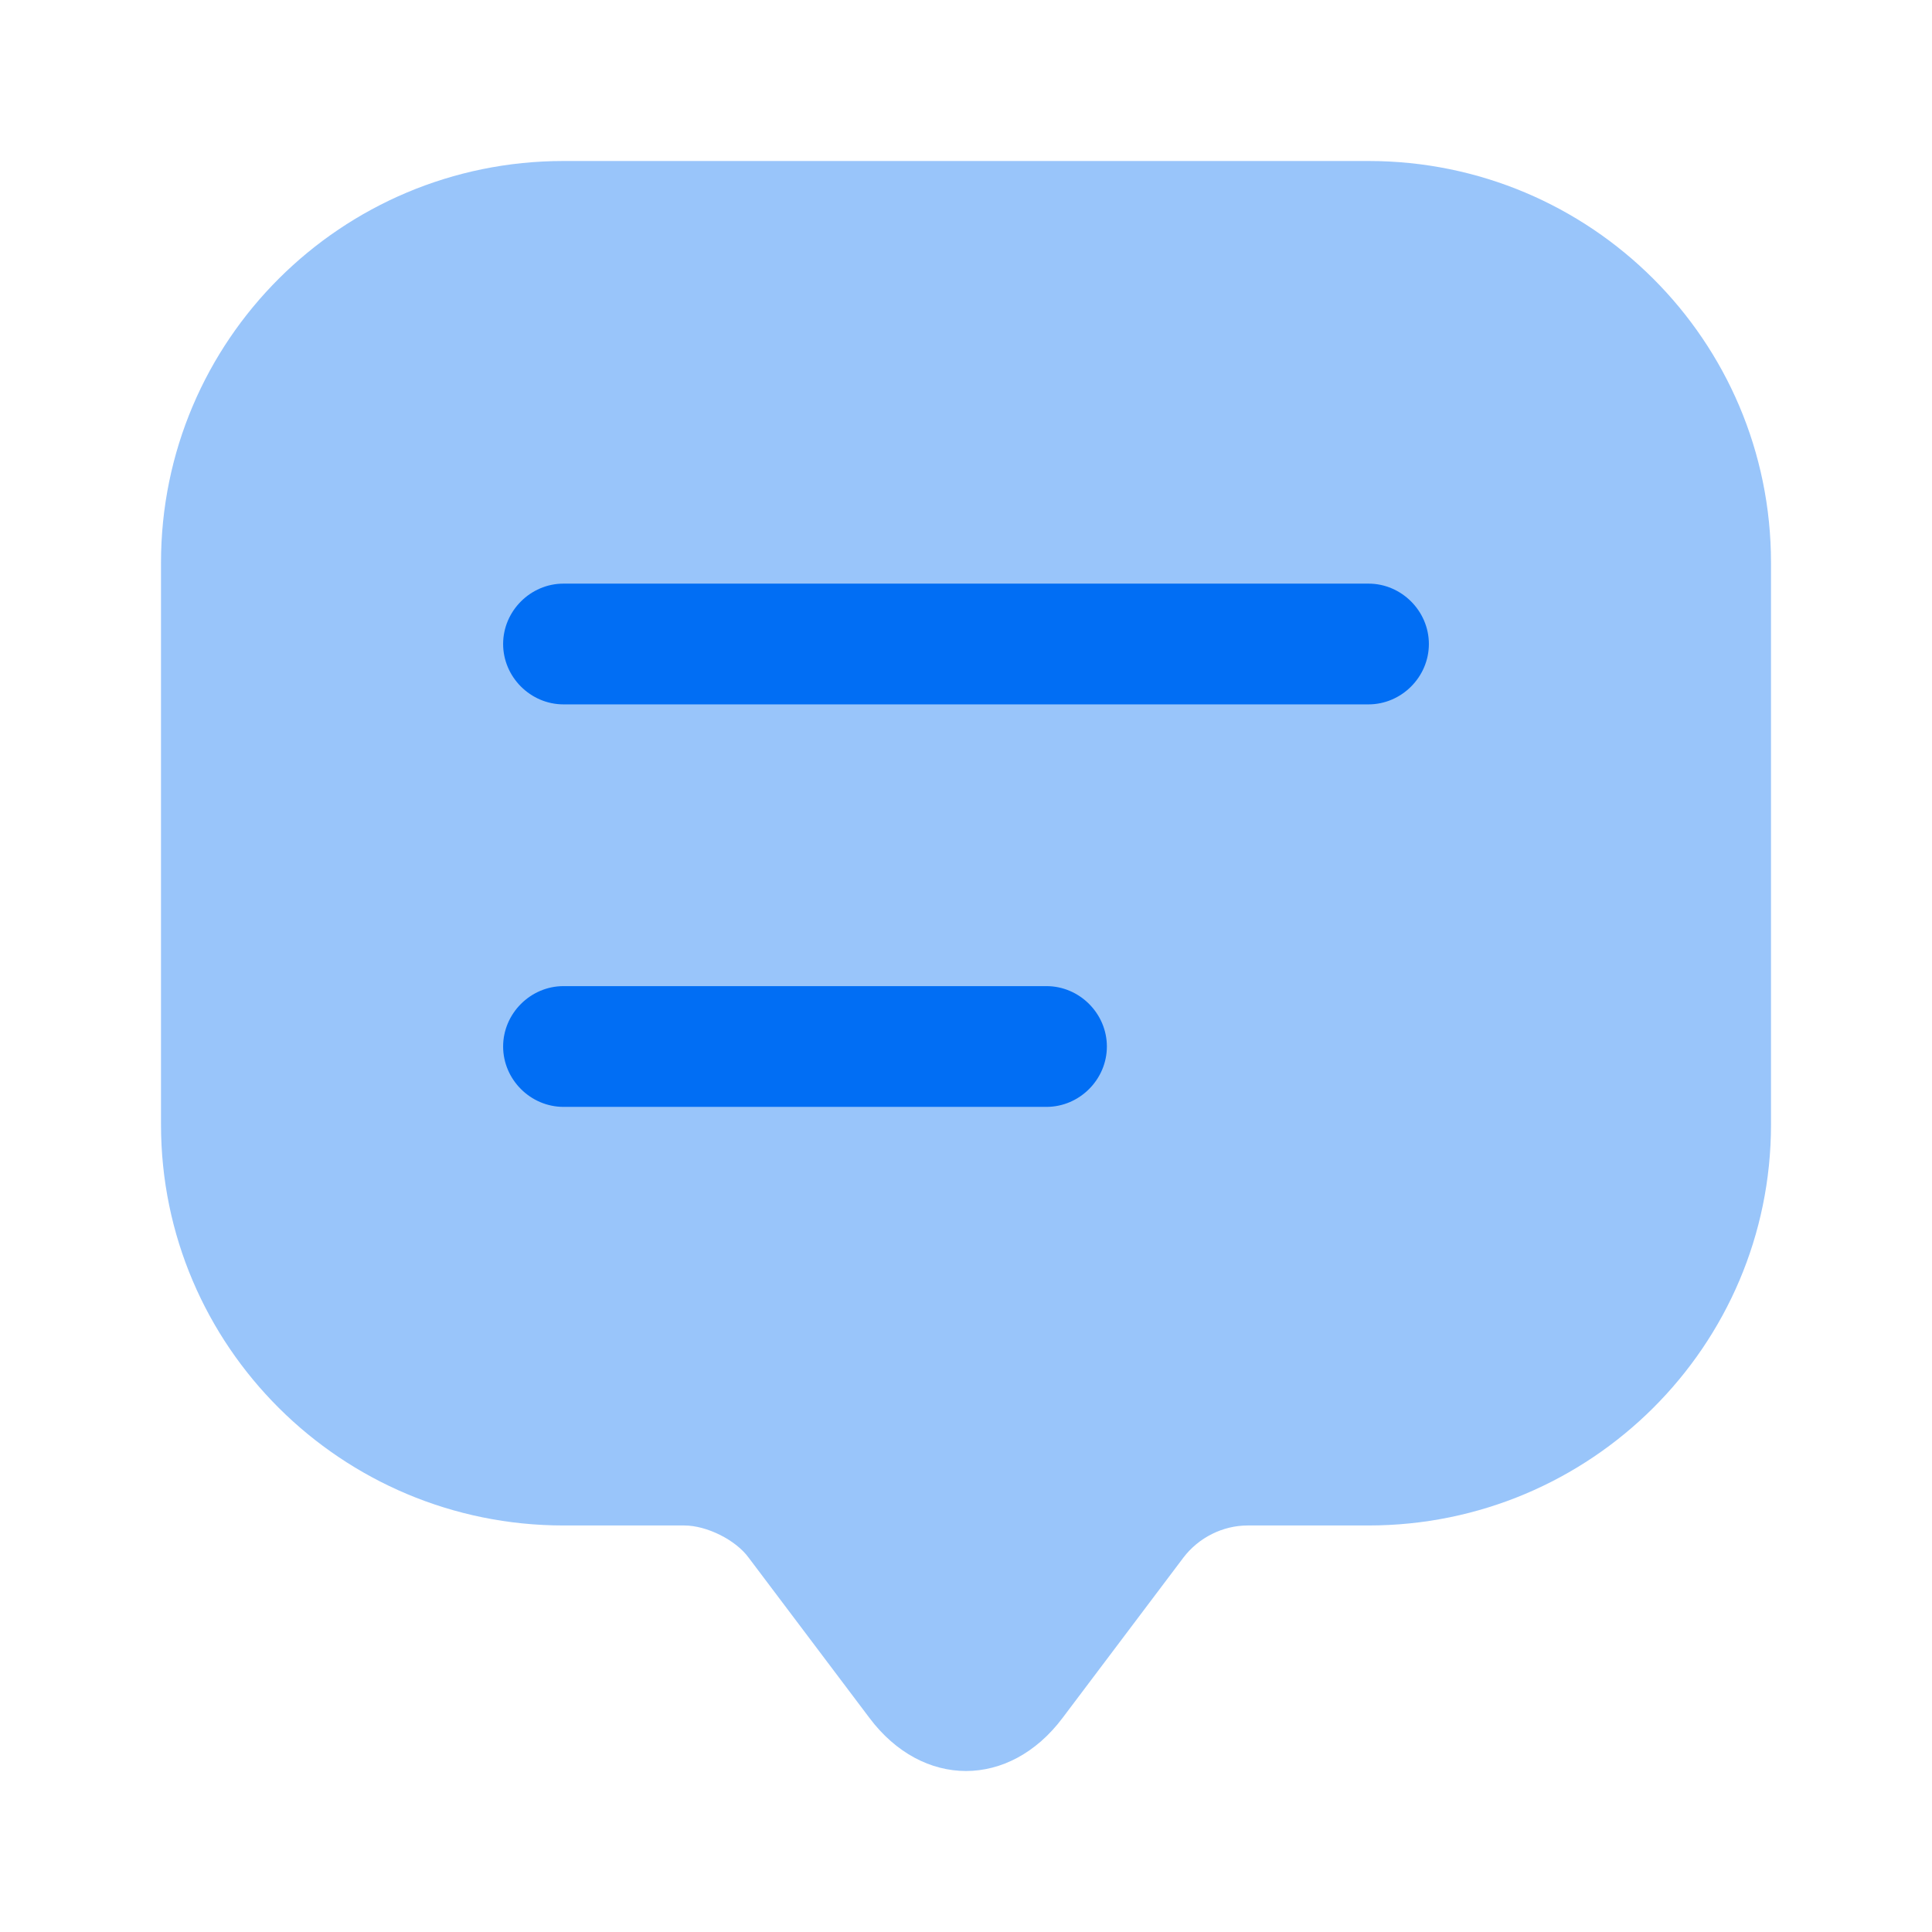 <svg xmlns="http://www.w3.org/2000/svg" width="72" height="72" fill="none" viewBox="0 0 72 72"><path fill="#016EF4" d="M6 38.91V20.97C6 12.69 12.72 6 21 6h30c8.28 0 15 6.69 15 14.97v20.94c0 8.25-6.72 14.94-15 14.94h-4.5c-.93 0-1.83.45-2.4 1.2l-4.5 5.97c-1.98 2.64-5.22 2.64-7.2 0l-4.5-5.97c-.48-.66-1.56-1.2-2.4-1.2H21c-8.28 0-15-6.69-15-14.94v-3Z" opacity=".4"></path><path fill="#016EF4" d="M51 26.25H21c-1.23 0-2.25-1.02-2.25-2.25s1.02-2.25 2.25-2.25h30c1.23 0 2.25 1.02 2.25 2.25s-1.02 2.25-2.25 2.25Zm-12 15H21c-1.23 0-2.25-1.02-2.25-2.25s1.02-2.25 2.25-2.25h18c1.23 0 2.25 1.02 2.25 2.25s-1.02 2.25-2.25 2.25Z"></path></svg>